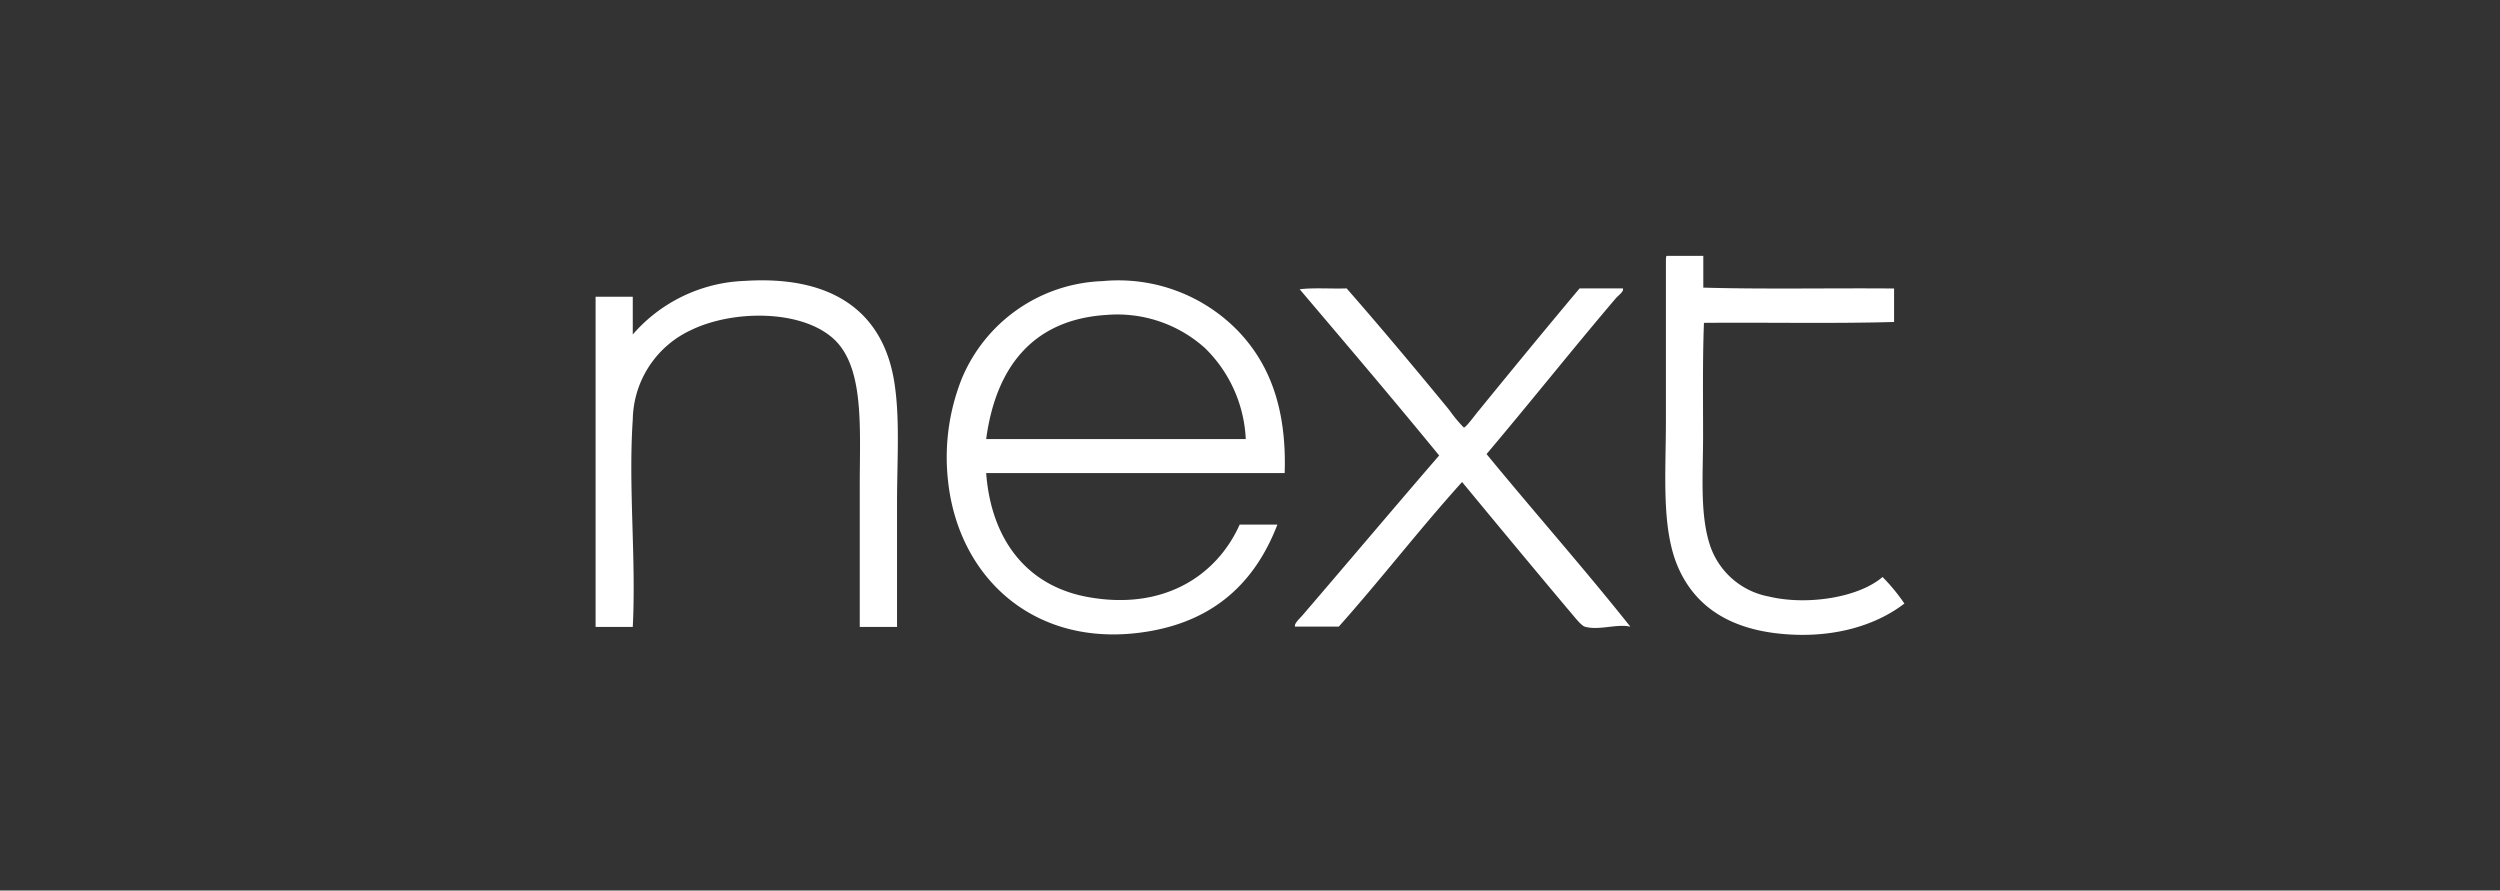 <?xml version="1.0" encoding="UTF-8"?> <svg xmlns="http://www.w3.org/2000/svg" xmlns:xlink="http://www.w3.org/1999/xlink" id="logo_03" width="229.98" height="81.92" viewBox="0 0 229.98 81.92"><rect x="0" y="0" width="229.98" height="81.92" fill="#333333" stroke="none"/><defs><clipPath id="clip-path"><rect id="Rectangle_9" data-name="Rectangle 9" width="229.98" height="81.92"></rect></clipPath></defs><g id="Group_59" data-name="Group 59" clip-path="url(#clip-path)"><path id="Path_46" data-name="Path 46" d="M153.35,23.54h3.34v2.92c5.72.16,11.71.03,17.55.08v3.08c-5.7.16-11.69.03-17.49.08-.13,3.34-.08,6.89-.08,10.39,0,3.52-.29,7,.56,9.83a7.068,7.068,0,0,0,5.51,4.96c3.42.82,8.19.13,10.44-1.8a17.627,17.627,0,0,1,2.01,2.44c-2.86,2.2-7.08,3.31-11.85,2.73-4.29-.53-7.32-2.44-8.9-5.91-1.64-3.6-1.19-8.64-1.19-13.65V23.83c.02-.19.02-.29.1-.29" fill="#fff"></path></g><g id="Group_60" data-name="Group 60" clip-path="url(#clip-path)"><path id="Path_47" data-name="Path 47" d="M82.51,57.67H79.09V44.79c0-5.46.45-11.05-2.44-13.65-3.02-2.7-9.3-2.62-13.09-.77a9.234,9.234,0,0,0-5.35,8.22c-.42,6.26.32,12.72,0,19.08H54.79V27.3h3.42v3.47a14.313,14.313,0,0,1,10.31-4.93c7.79-.5,12.64,2.62,13.73,9.2.56,3.39.27,7.26.27,11.21V57.67Z" fill="#fff"></path></g><g id="Group_61" data-name="Group 61" clip-path="url(#clip-path)"><path id="Path_48" data-name="Path 48" d="M110.87,32.04a12.057,12.057,0,0,0-9.07-3.07c-6.81.42-10.2,4.85-11.08,11.42H114.6a12.5,12.5,0,0,0-3.73-8.35m7.31,11.48H90.72c.45,6.04,3.68,10.42,9.46,11.42,6.92,1.22,11.77-2.01,13.86-6.68h3.47c-2.07,5.38-5.86,8.83-11.9,9.83-10.21,1.7-17.39-4.77-18.39-13.78a19.577,19.577,0,0,1,1.25-9.46,14.579,14.579,0,0,1,12.96-8.99,15.334,15.334,0,0,1,12.54,4.67c2.86,3.03,4.4,7.11,4.21,12.99" fill="#fff"></path></g><g id="Group_62" data-name="Group 62" clip-path="url(#clip-path)"><path id="Path_49" data-name="Path 49" d="M119.56,26.61c1.3-.16,2.89-.03,4.32-.08,3.15,3.6,6.33,7.4,9.46,11.21a12.167,12.167,0,0,0,1.32,1.59c.21,0,1.14-1.3,1.4-1.59,3.02-3.71,6.2-7.58,9.25-11.21h3.98c.11.29-.35.58-.64.9-3.95,4.64-7.95,9.67-11.9,14.34,4.35,5.3,9.06,10.63,13.23,15.88-1.22-.29-2.89.37-4.19,0-.37-.11-1.11-1.11-1.54-1.59-3.21-3.82-6.68-8-9.75-11.72-3.9,4.32-7.47,8.96-11.34,13.3h-4.03c-.08-.26.34-.66.64-.98,4.14-4.82,8.46-9.94,12.62-14.76-4.22-5.16-8.54-10.23-12.83-15.29" fill="#fff"></path></g></svg>
